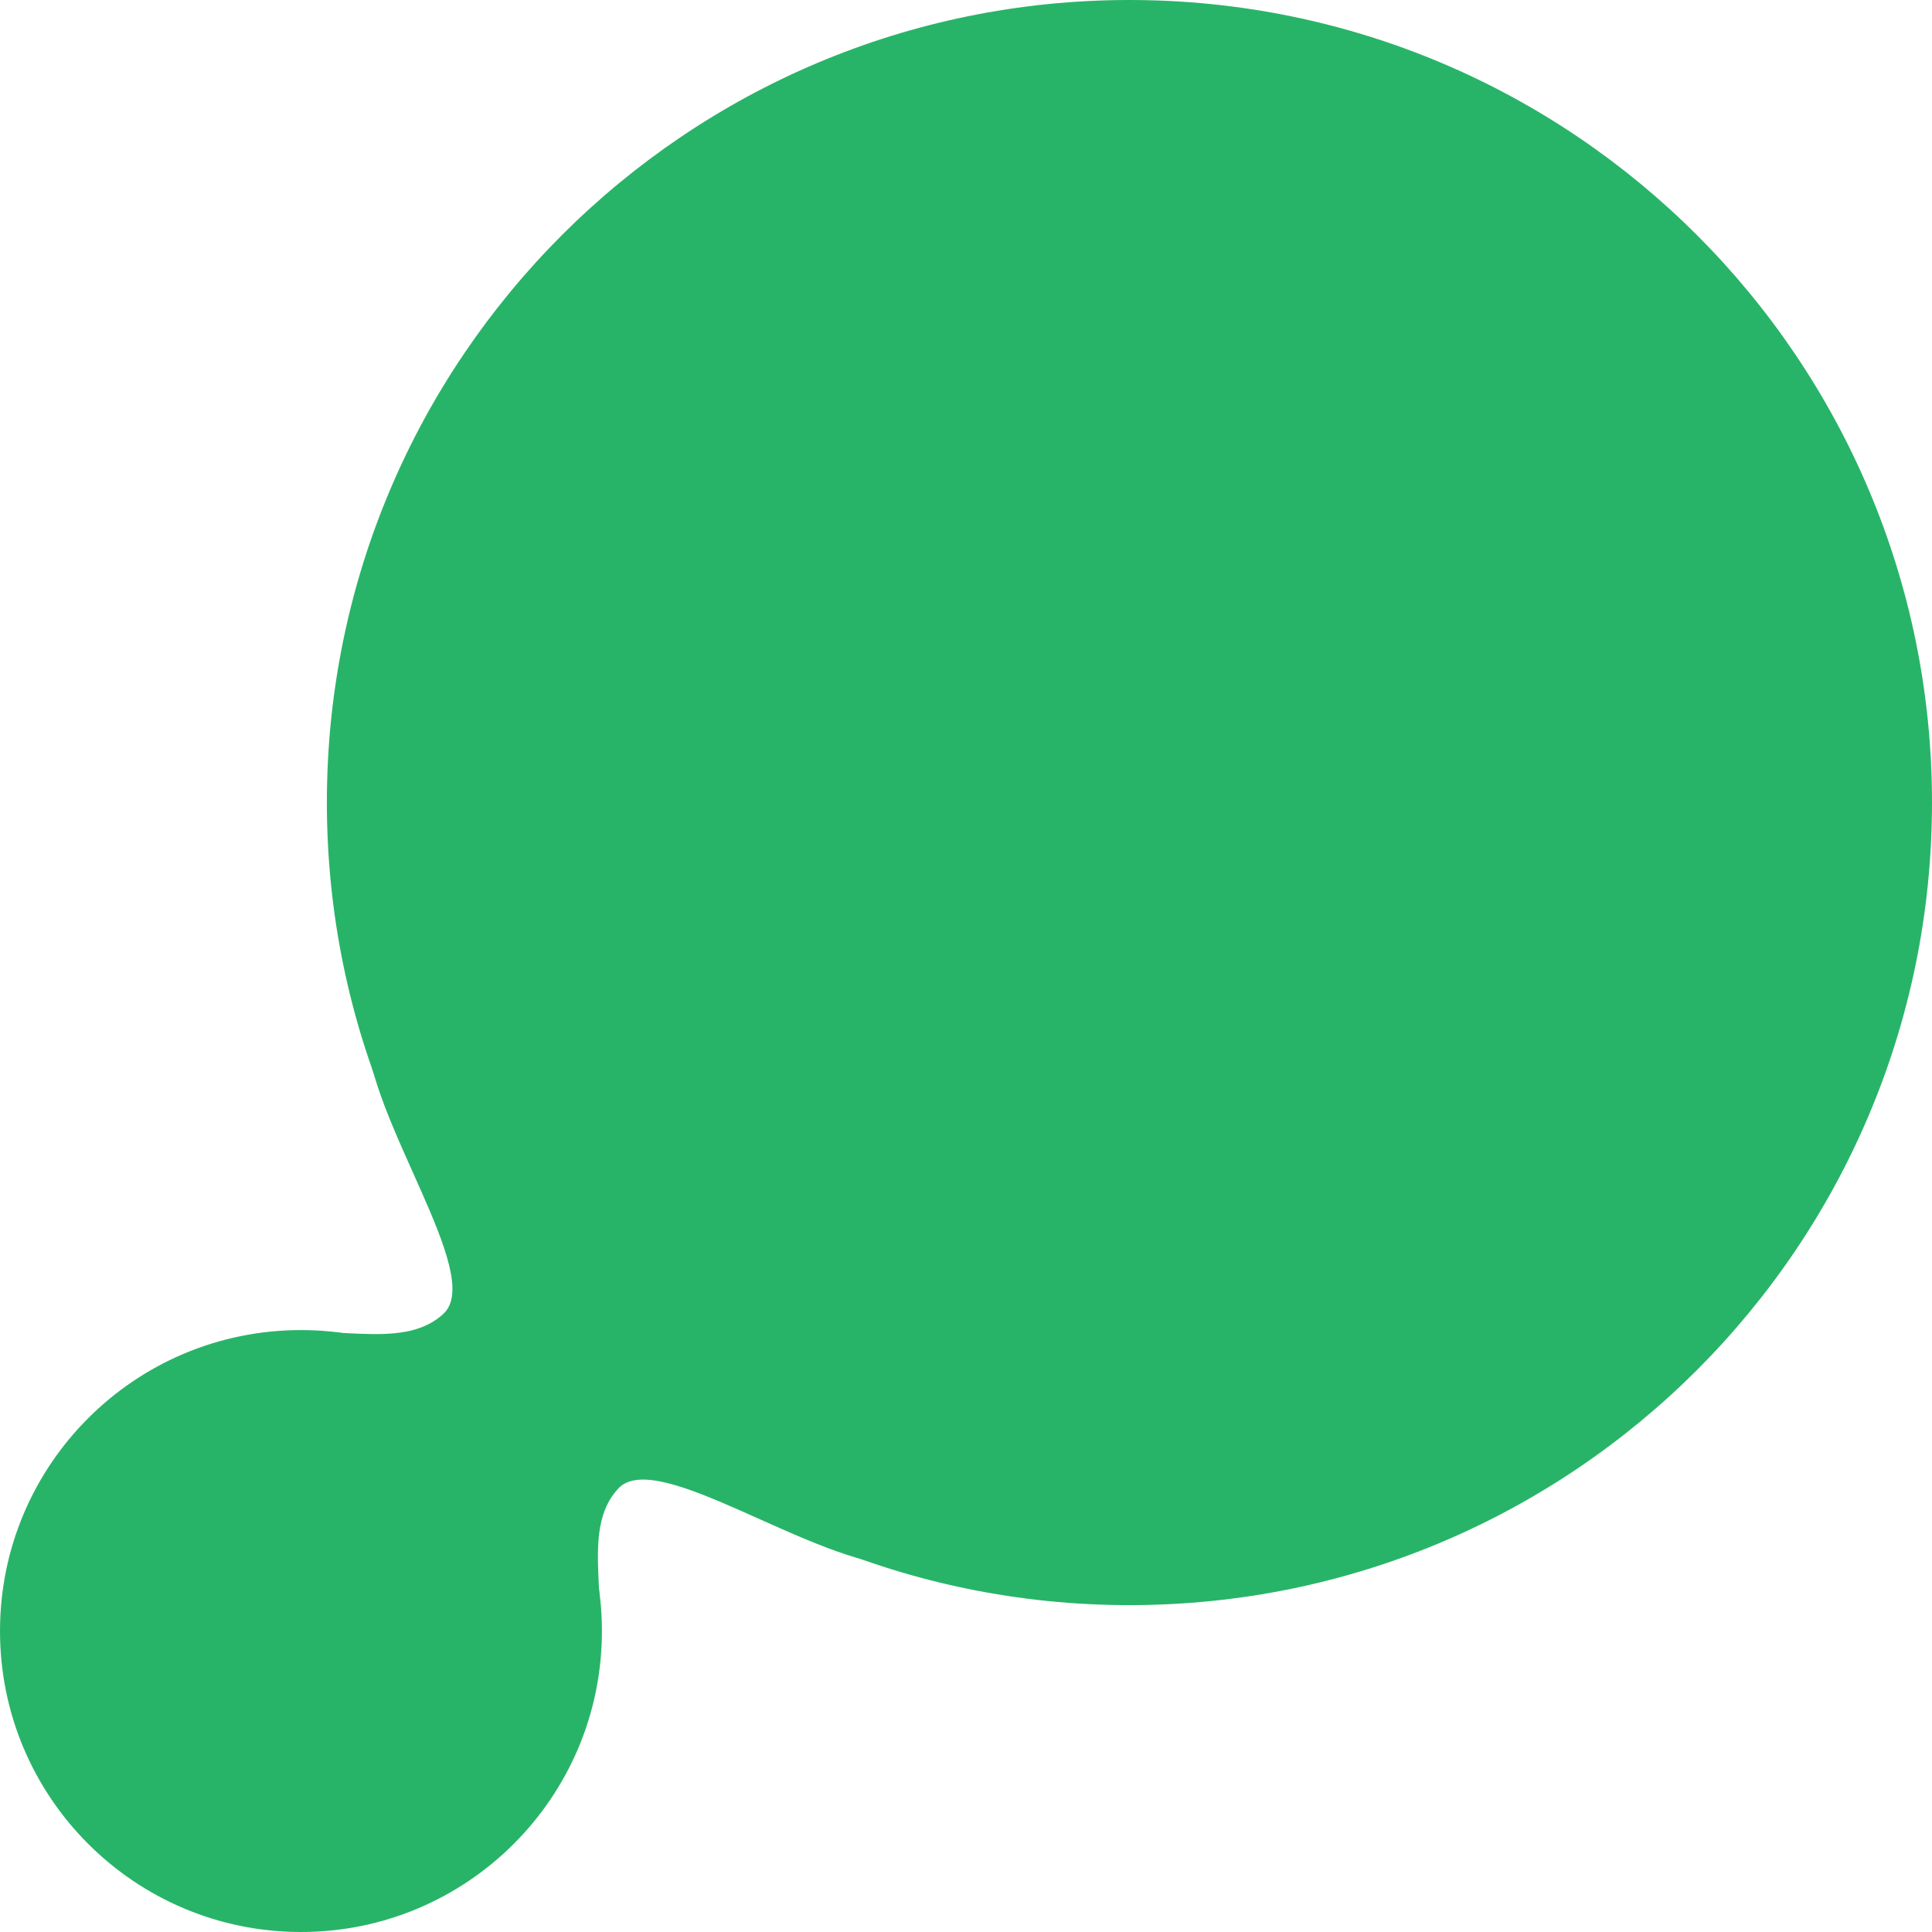 <svg width="256" height="256" viewBox="0 0 256 256" fill="none" xmlns="http://www.w3.org/2000/svg">
<g clip-path="url(#clip0_5738_14)">
<path d="M256 106.344C256 165.076 208.388 212.688 149.656 212.688C90.924 212.688 43.312 165.076 43.312 106.344C43.312 47.612 90.924 0 149.656 0C208.388 0 256 47.612 256 106.344Z" fill="#28B468"/>
<path d="M79.758 216.121C79.758 238.146 61.904 256 39.879 256C17.854 256 0 238.146 0 216.121C0 194.096 17.854 176.242 39.879 176.242C61.904 176.242 79.758 194.096 79.758 216.121Z" fill="#28B468"/>
<path d="M48.513 136.445C47.925 100.716 155.284 208.075 119.555 207.487C107.786 207.293 87.089 191.752 81.945 197.216C76.593 202.901 81.319 213.247 78.475 220.736C69.495 244.38 11.62 186.505 35.264 177.525C42.753 174.681 53.099 179.407 58.784 174.055C64.248 168.911 48.707 148.214 48.513 136.445Z" fill="#28B468"/>
</g>
<defs>
<clipPath id="clip0_5738_14">
<rect width="256" height="256" fill="white"/>
</clipPath>
</defs>
</svg>
